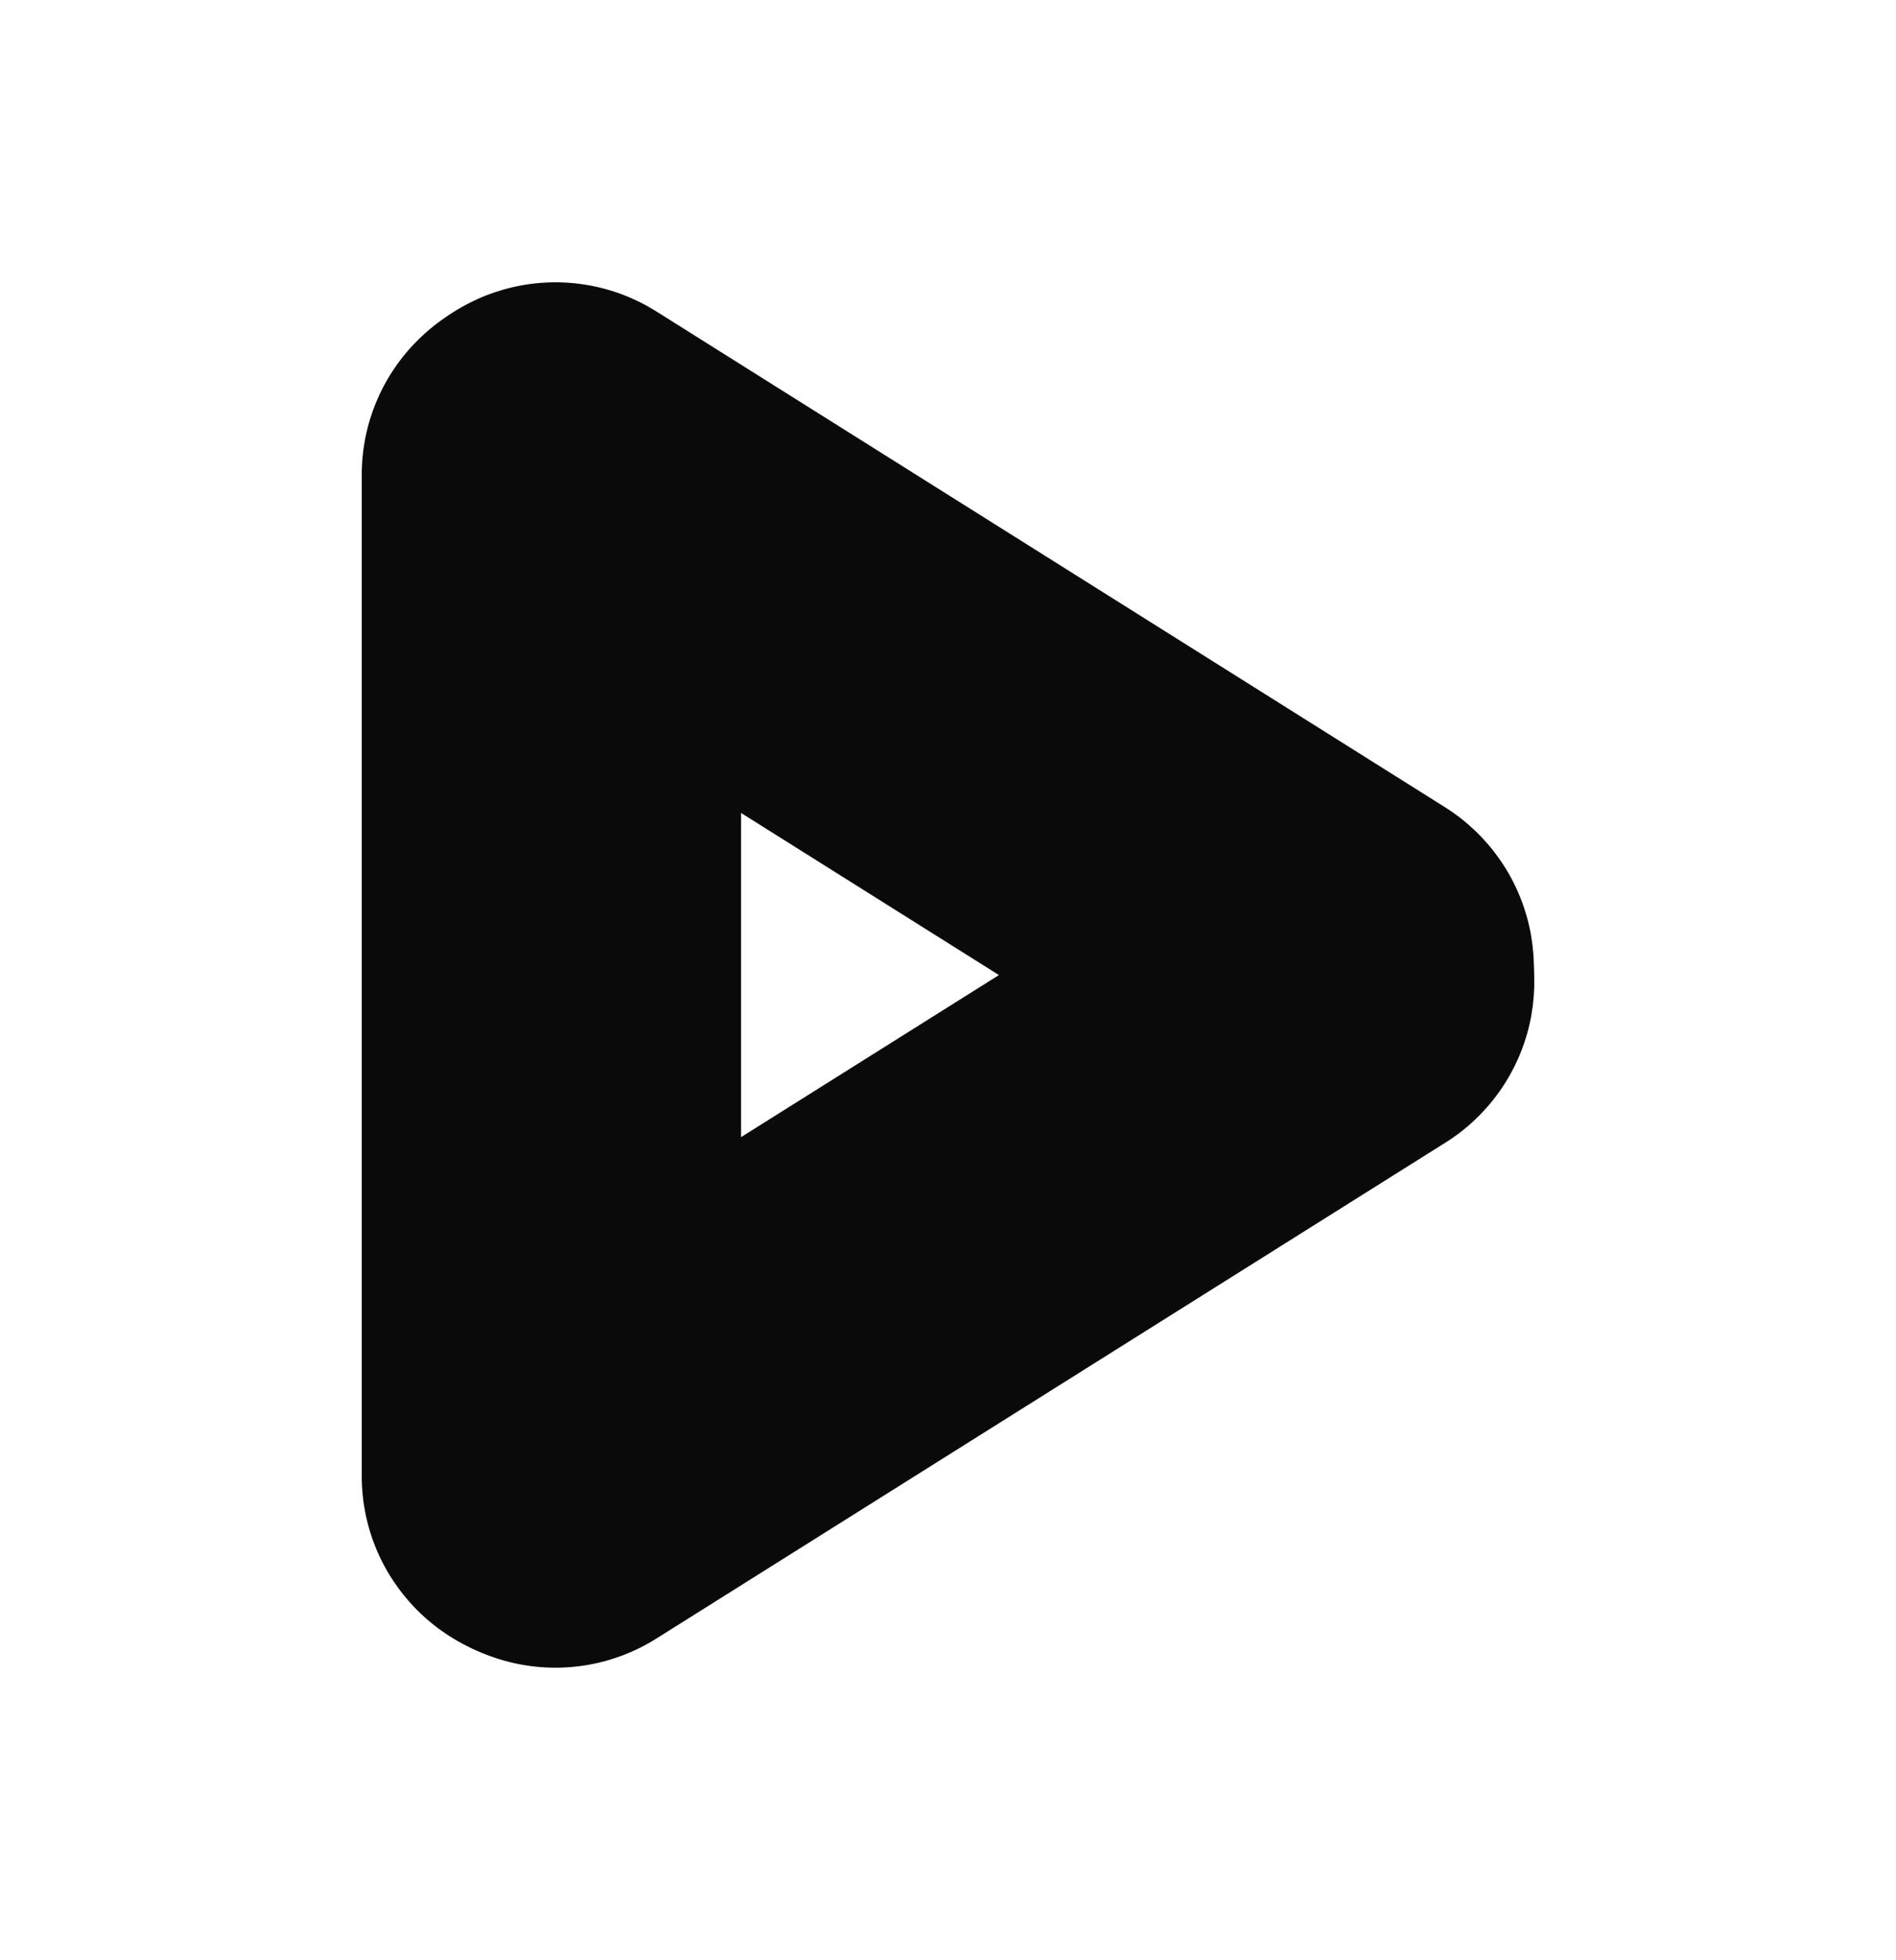 <svg width="30" height="31" viewBox="0 0 30 31" fill="none" xmlns="http://www.w3.org/2000/svg">
<path d="M11.726 23.343C11.726 23.737 11.648 24.128 11.497 24.492C11.346 24.856 11.125 25.186 10.847 25.465C10.568 25.744 10.237 25.965 9.873 26.116C9.509 26.267 9.119 26.344 8.725 26.344C8.331 26.344 7.94 26.267 7.576 26.116C7.212 25.965 6.881 25.744 6.603 25.465C6.324 25.186 6.103 24.856 5.952 24.492C5.801 24.128 5.724 23.737 5.724 23.343V7.509C5.724 7.115 5.801 6.724 5.952 6.36C6.103 5.996 6.324 5.665 6.603 5.387C6.881 5.108 7.212 4.887 7.576 4.736C7.94 4.585 8.331 4.508 8.725 4.508C9.119 4.508 9.509 4.585 9.873 4.736C10.237 4.887 10.568 5.108 10.847 5.387C11.125 5.665 11.346 5.996 11.497 6.36C11.648 6.724 11.726 7.115 11.726 7.509V23.343Z" fill="#0A0A0A"/>
<path d="M10.385 25.913C10.052 26.123 9.68 26.265 9.291 26.331C8.903 26.397 8.505 26.386 8.121 26.298C7.345 26.121 6.671 25.643 6.248 24.969C5.824 24.295 5.686 23.481 5.863 22.705C6.04 21.929 6.518 21.255 7.192 20.831L19.679 12.987C20.013 12.778 20.385 12.636 20.773 12.57C21.162 12.504 21.559 12.515 21.944 12.603C22.328 12.69 22.691 12.853 23.012 13.081C23.334 13.309 23.607 13.598 23.817 13.932C24.027 14.265 24.169 14.637 24.235 15.026C24.3 15.414 24.289 15.812 24.202 16.196C24.114 16.58 23.951 16.944 23.723 17.265C23.495 17.586 23.206 17.86 22.872 18.069L10.385 25.913Z" fill="#0A0A0A"/>
<path d="M10.385 4.925C10.051 4.715 9.68 4.573 9.291 4.507C8.902 4.441 8.505 4.452 8.12 4.54C7.736 4.628 7.373 4.79 7.051 5.019C6.73 5.247 6.457 5.536 6.247 5.87C6.037 6.203 5.895 6.575 5.829 6.964C5.763 7.352 5.775 7.75 5.862 8.134C5.95 8.518 6.113 8.882 6.341 9.203C6.569 9.525 6.858 9.798 7.192 10.008L19.672 17.849C20.006 18.059 20.378 18.201 20.766 18.267C21.155 18.333 21.552 18.322 21.937 18.234C22.321 18.146 22.684 17.984 23.006 17.756C23.327 17.528 23.6 17.239 23.81 16.905C24.02 16.571 24.162 16.2 24.228 15.811C24.294 15.422 24.282 15.025 24.195 14.64C24.107 14.256 23.945 13.893 23.716 13.572C23.488 13.25 23.199 12.977 22.866 12.767L10.385 4.925Z" fill="#0A0A0A"/>
</svg>
